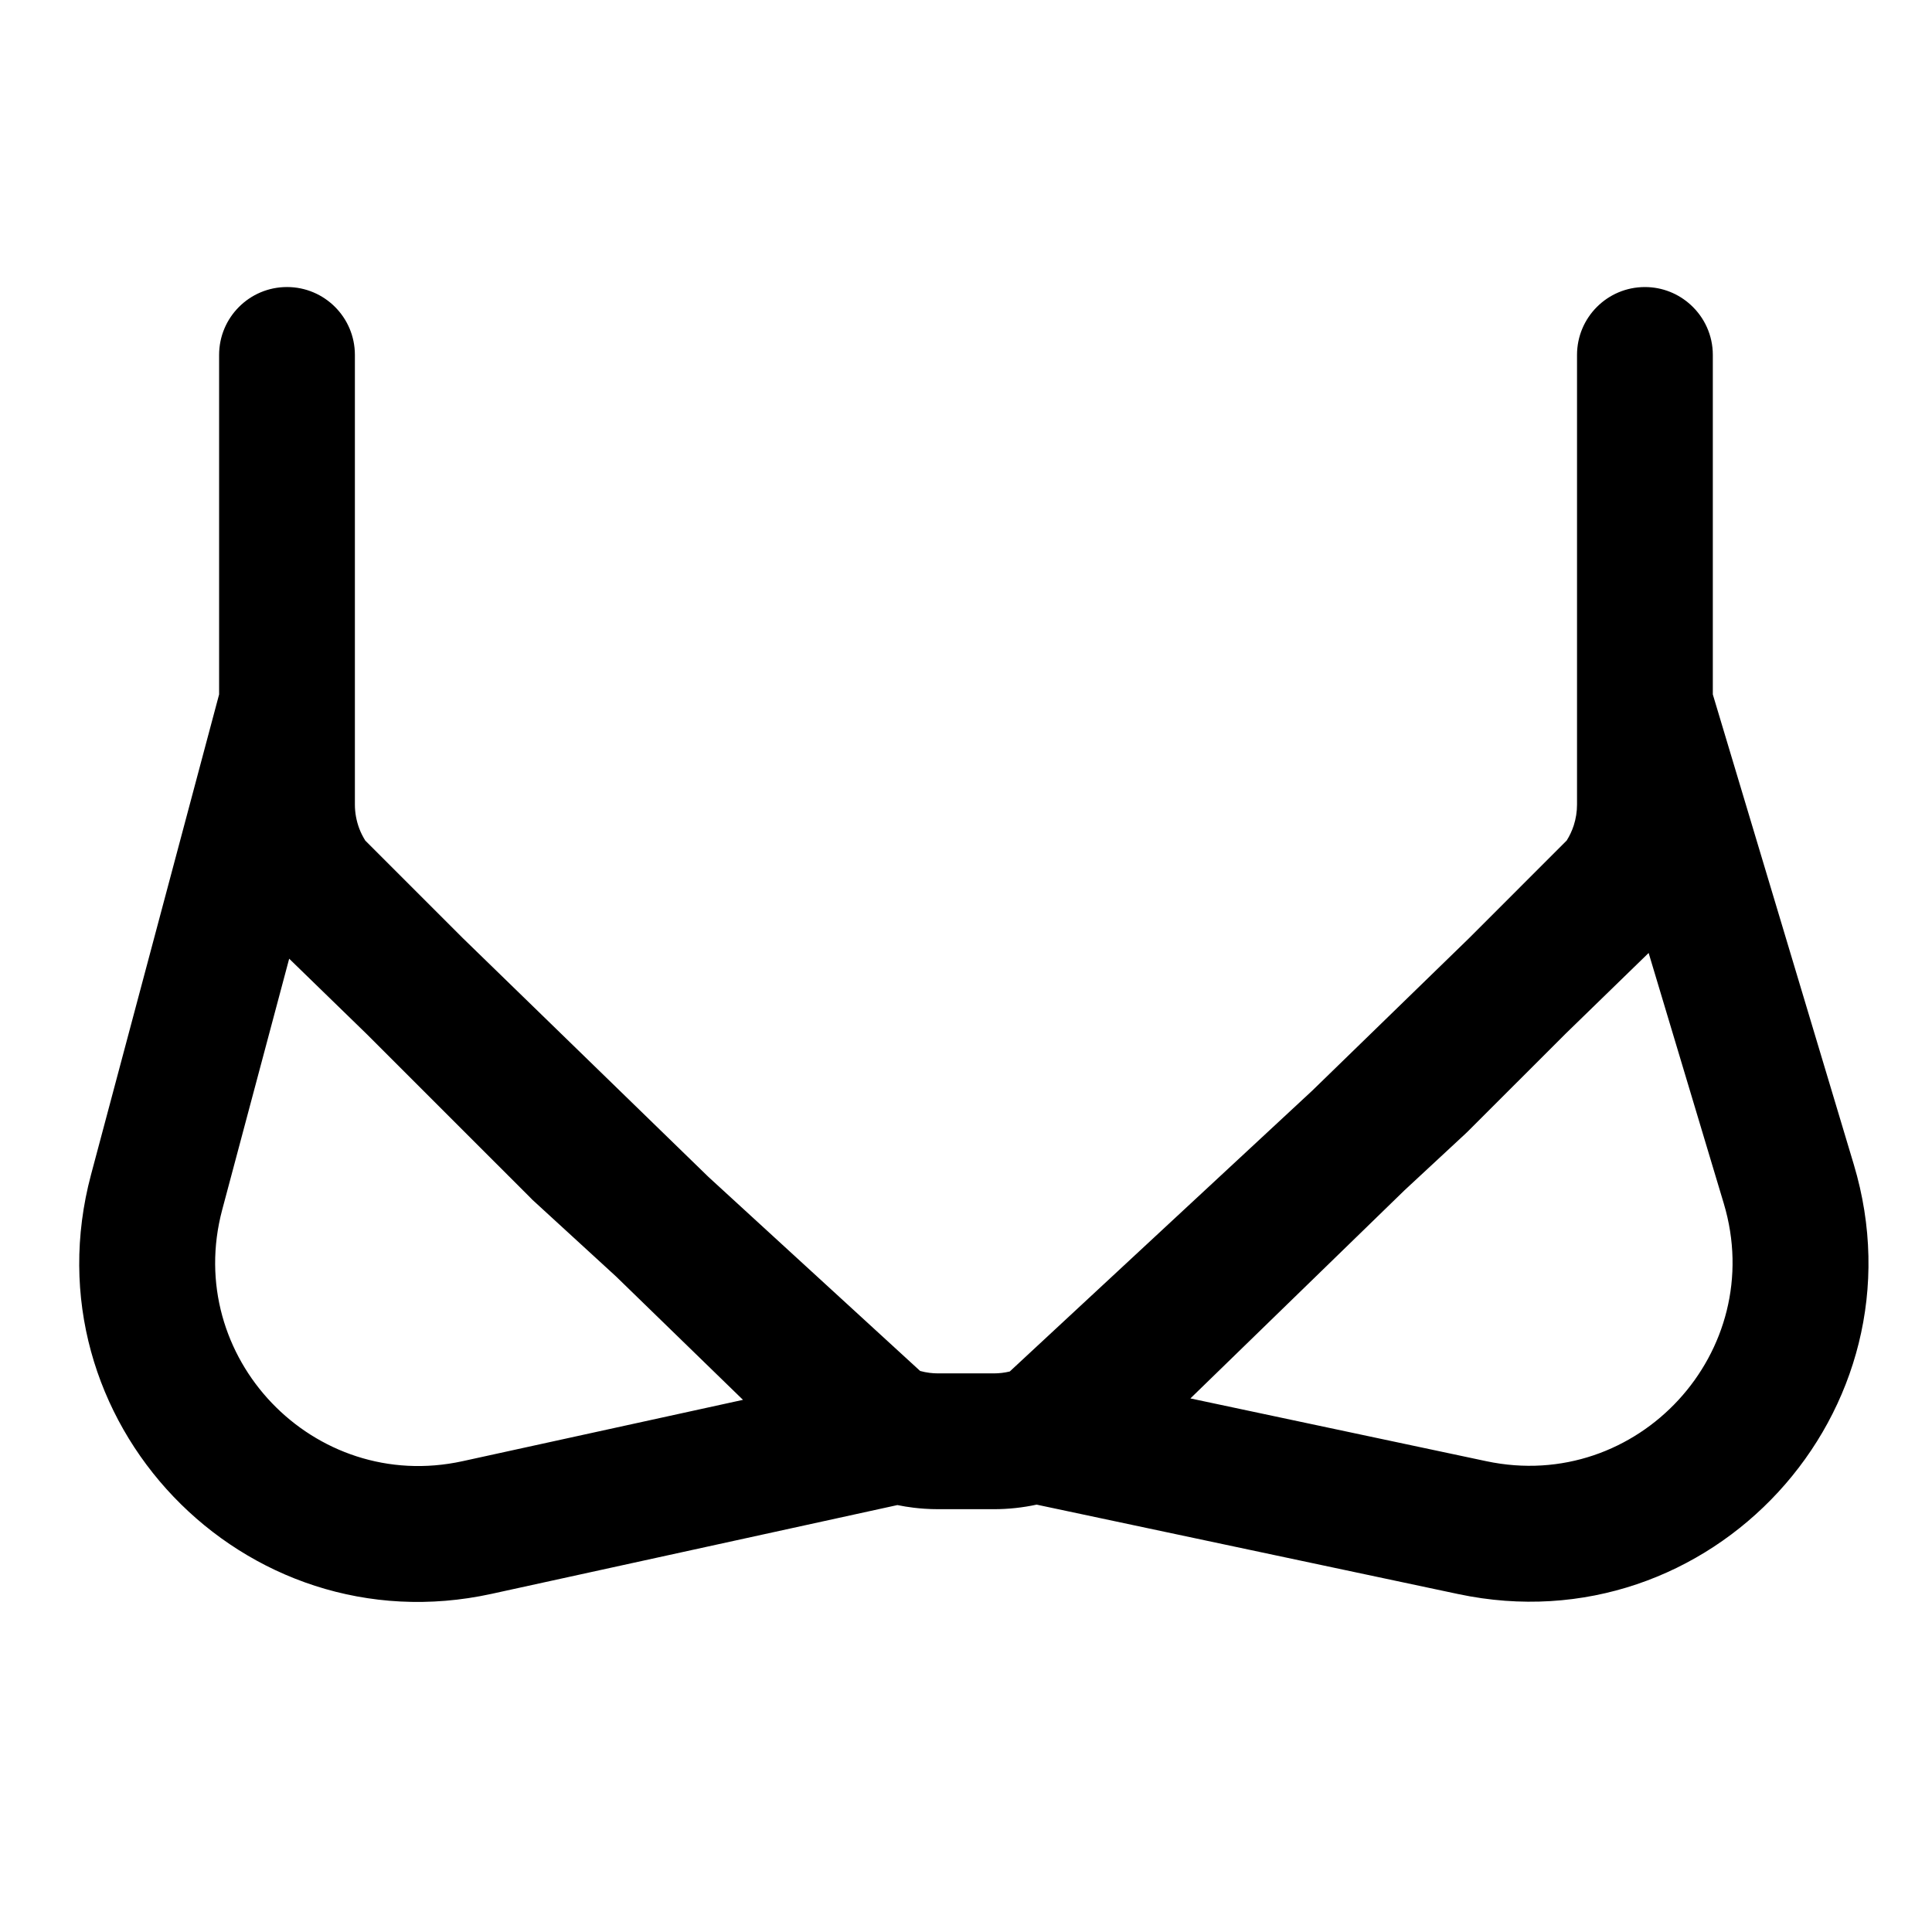 <?xml version="1.0" encoding="UTF-8"?>
<!-- Uploaded to: ICON Repo, www.iconrepo.com, Generator: ICON Repo Mixer Tools -->
<svg fill="#000000" width="800px" height="800px" version="1.1" viewBox="144 144 512 512" xmlns="http://www.w3.org/2000/svg">
 <path d="m238.05 357.21v-119.15c0-9.934-8.047-17.992-17.992-17.992s-17.992 8.059-17.992 17.992v89.969l-33.949 127.29c-17.359 65.09 40.344 125.46 106.15 111.07l107.55-23.527c1.426 0.293 2.867 0.523 4.309 0.699 0.965 0.117 1.93 0.207 2.914 0.27 1.176 0.082 2.371 0.121 3.566 0.121h14.762c3.848 0 7.641-0.41 11.352-1.207l111.72 23.699c66.84 14.18 124.48-48.41 104.83-113.86l-37.355-124.55v-89.969c0-5.242-2.25-9.961-5.836-13.246-3.199-2.945-7.469-4.746-12.16-4.746-9.945 0-17.992 8.059-17.992 17.992v119.15c0 1.891-0.297 3.754-0.863 5.519-0.457 1.41-1.086 2.758-1.879 4.019l-25.953 25.957-41.469 40.316-77.523 71.98-2.637 2.453c-1.371 0.332-2.793 0.504-4.234 0.504h-14.762c-0.754 0-1.512-0.047-2.25-0.141-0.84-0.105-1.684-0.273-2.512-0.5l-56.086-51.41-65.207-63.395-25.742-25.742c-0.633-1.012-1.18-2.086-1.602-3.203-0.754-2.016-1.16-4.168-1.16-6.359zm-17.414 40.855-17.746 66.523c-10.418 39.055 24.215 75.277 63.699 66.641l74.309-16.254-33.633-32.691-21.559-19.766-0.582-0.531-0.543-0.555-43.281-43.277zm360.27-1.52-21.945 21.34-25.57 25.555-0.473 0.473-0.473 0.453-16.234 15.07-56.742 55.16 78.441 16.641c40.113 8.508 74.676-29.047 62.906-68.316z" fill-rule="evenodd"/>
</svg>